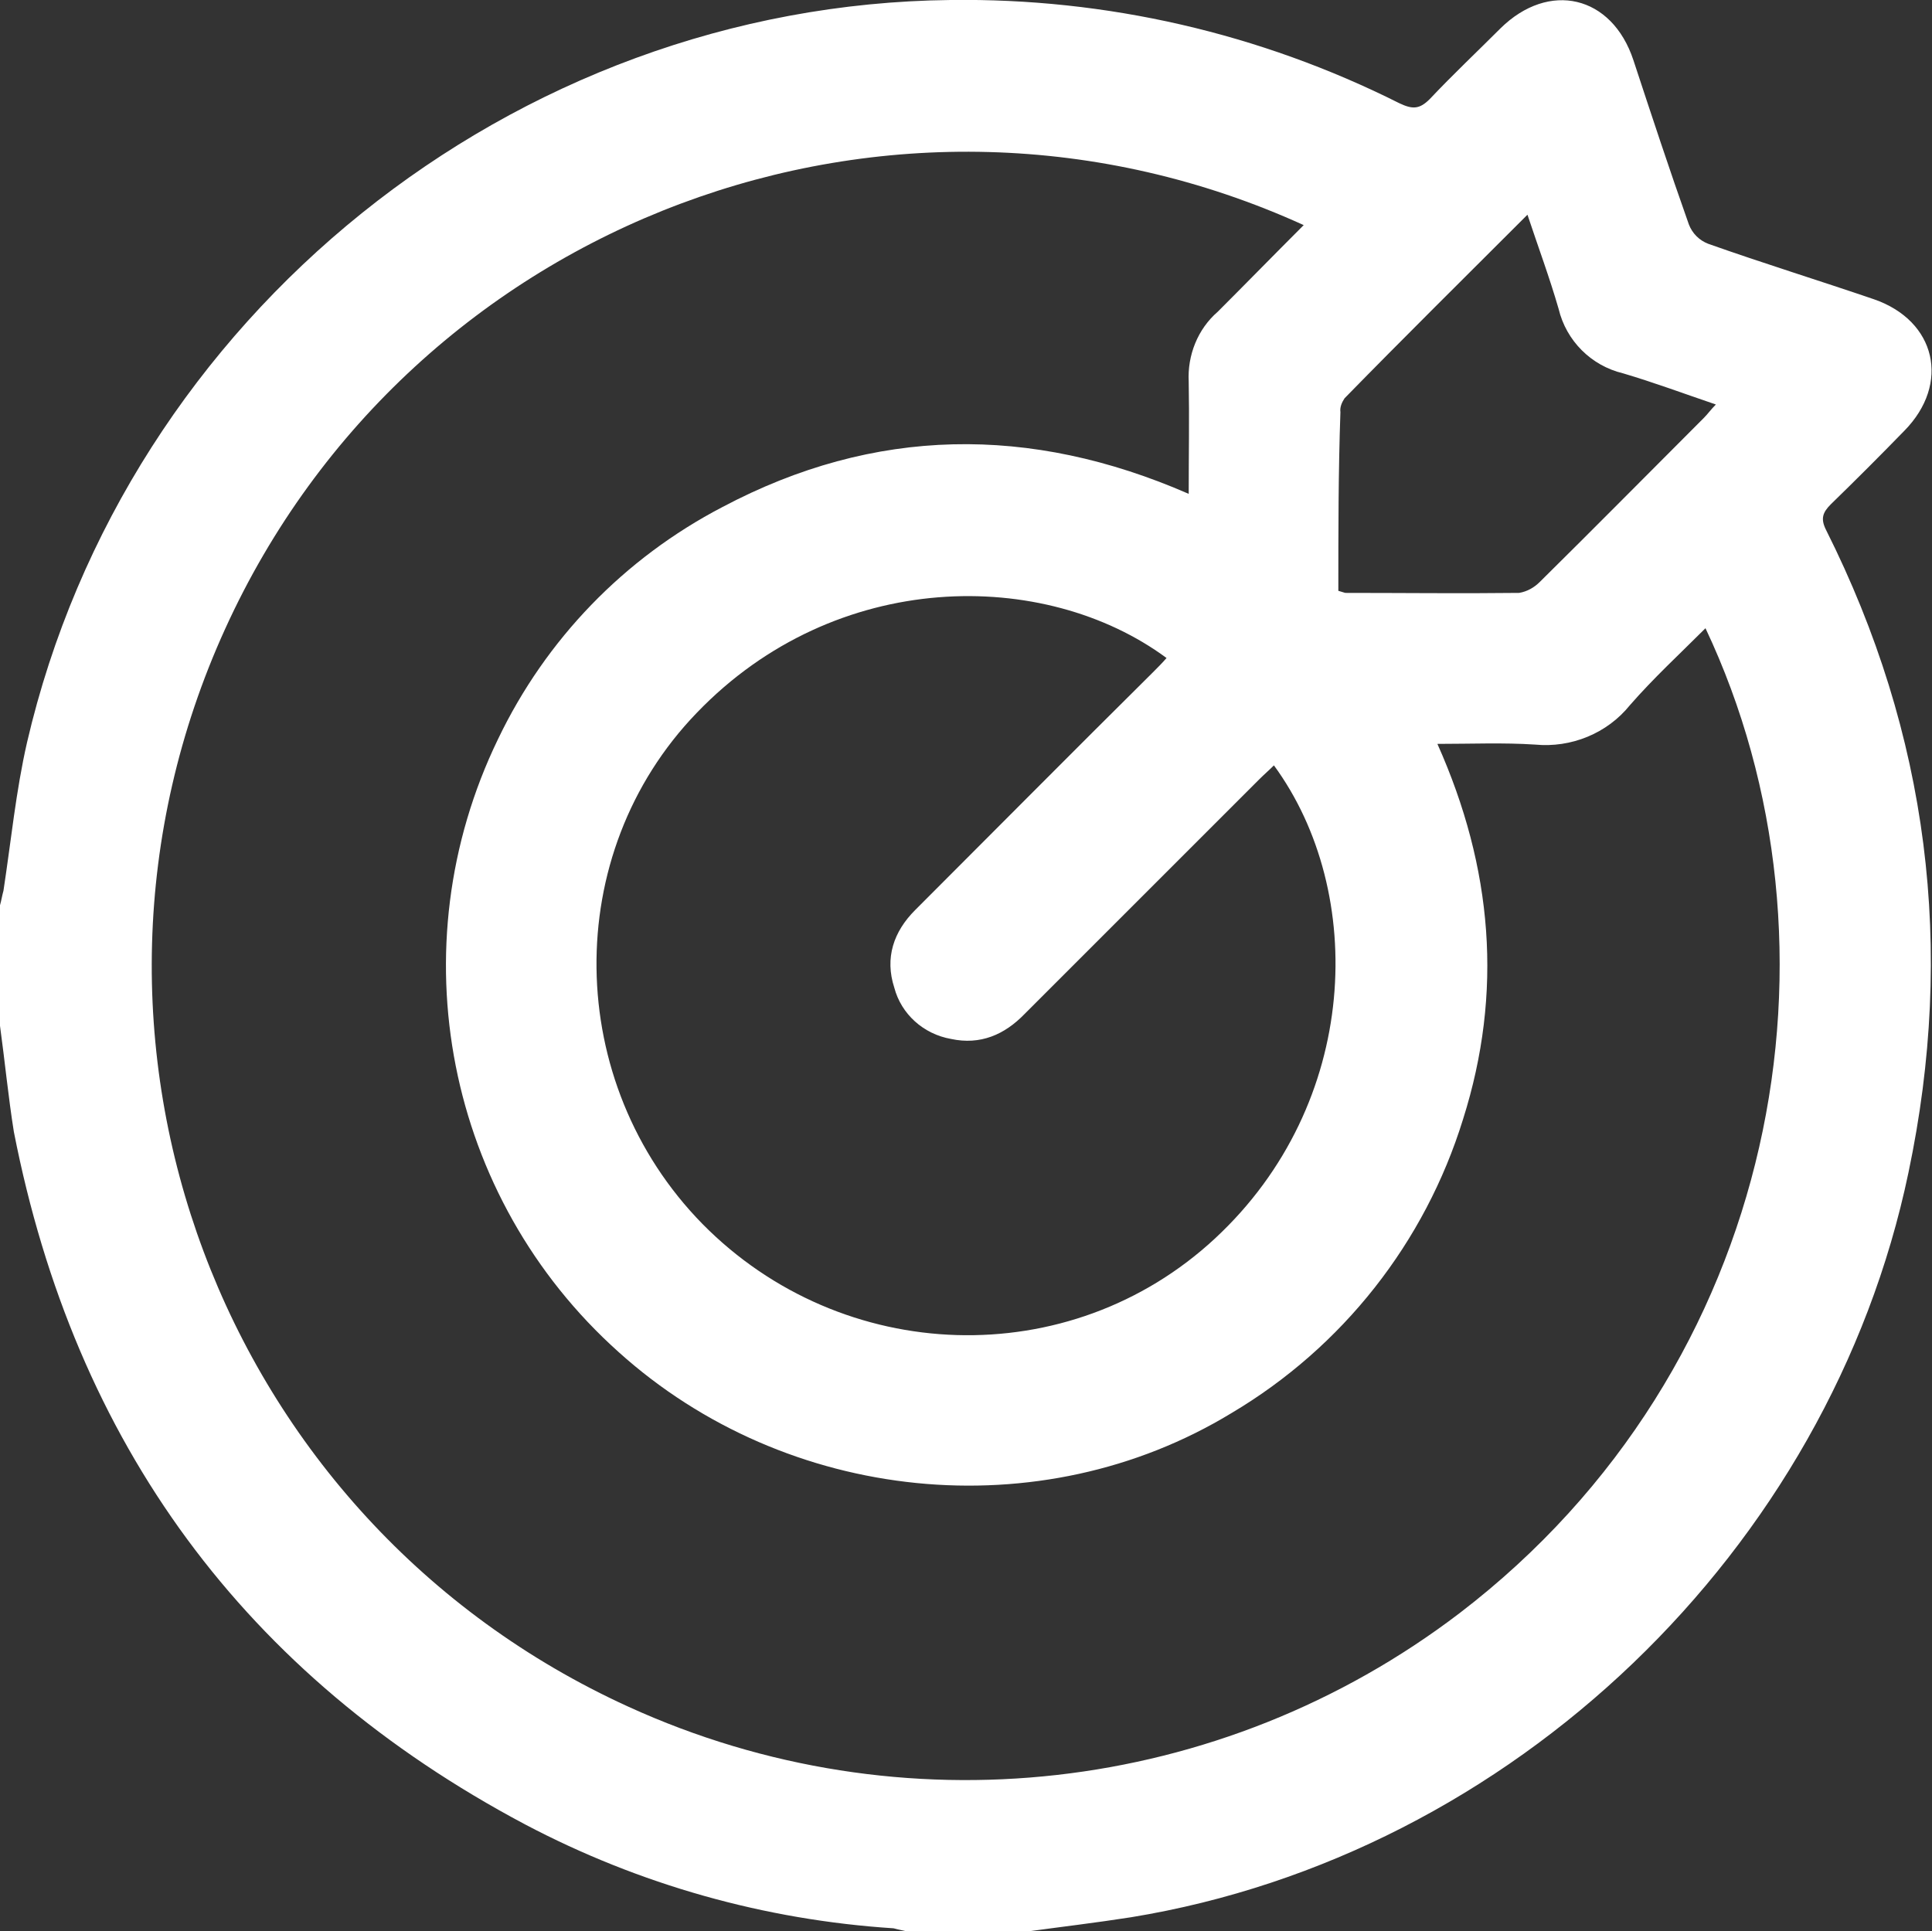 <?xml version="1.0" encoding="UTF-8"?> <!-- Generator: Adobe Illustrator 26.2.1, SVG Export Plug-In . SVG Version: 6.00 Build 0) --> <svg xmlns="http://www.w3.org/2000/svg" xmlns:xlink="http://www.w3.org/1999/xlink" id="Слой_1" x="0px" y="0px" viewBox="0 0 278.9 278.8" style="enable-background:new 0 0 278.9 278.8;" xml:space="preserve"><rect x="0" y="0" width="278.9" height="278.8" fill="#333333" stroke="none"/> <style type="text/css"> .st0{fill:#FFFFFF;} </style> <g id="Слой_2_00000082327744991765865800000003825515036350122635_"> <g id="Слой_1-2"> <path class="st0" d="M0,148.1v-17.4c0.2-0.7,0.3-1.4,0.5-2.1c1.1-7.2,1.8-14.4,3.4-21.4C18.2,45.6,74.1,0.7,137.2,0 c22.5-0.3,44.7,4.8,64.8,14.9c1.9,0.9,2.9,0.9,4.4-0.6c3.3-3.5,6.8-6.8,10.2-10.2c7-6.9,16.1-4.8,19.2,4.6 c2.6,7.9,5.2,15.8,8,23.7c0.5,1.3,1.5,2.3,2.8,2.8c7.9,2.8,16,5.3,23.9,8c9,3.1,11.1,12.2,4.4,19c-3.5,3.6-7,7.1-10.6,10.6 c-1.2,1.2-1.5,2.1-0.7,3.7c14.8,29.5,18.7,60.5,11.9,92.8c-11.4,54.5-57.2,98.5-112.2,107.5c-5.1,0.8-10.2,1.4-15.3,2.1h-16.9 c-0.7-0.2-1.4-0.3-2.1-0.5c-18.6-1.2-36.7-6.3-53.2-15c-40.5-21.5-65-55-73.8-100C1.2,158.4,0.7,153.2,0,148.1z M188.2,32.5 C129.1,5.6,59.4,31.7,32.5,90.8s-0.8,128.7,58.2,155.6c39.4,18,85.5,12.8,120-13.5c46.4-35.5,57.1-96.5,35.5-142.2 c-3.7,3.7-7.5,7.2-10.9,11.1c-3.3,4.1-8.5,6.2-13.7,5.7c-4.6-0.3-9.2-0.1-14.1-0.1c8,17.9,9.5,35.9,3.7,54.2 c-5.5,17.8-17.4,32.9-33.4,42.4c-27.6,16.8-64.2,13.1-88.5-8.8c-24.9-22.3-32-58.4-17.4-88.5c6.9-14.4,18.2-26.1,32.4-33.5 c21.9-11.6,44.4-11.9,67.3-1.9c0-5.6,0.1-10.9,0-16.2c-0.2-3.8,1.3-7.6,4.2-10.1C179.8,41,183.9,36.8,188.2,32.5z M183.9,110.5 c-0.7,0.7-1.4,1.3-2.1,2c-11.3,11.3-22.6,22.6-33.9,33.9c-2.9,3-6.4,4.5-10.6,3.6c-4-0.7-7.2-3.6-8.2-7.4c-1.4-4.3-0.1-8.1,3-11.2 c11.4-11.4,22.8-22.9,34.3-34.3c0.7-0.7,1.4-1.4,2-2.1c-17.6-13-47.7-13-67.8,7.9c-19.7,20.4-19.2,53.4,0.8,73.8 c20.2,20.5,53,21.6,74,2.1S197.3,128.8,183.9,110.5L183.9,110.5z M193.2,85.3c0.3,0.1,0.7,0.2,1,0.3c8.4,0,16.7,0.1,25.1,0 c1.2-0.2,2.2-0.8,3-1.6c7.9-7.8,15.8-15.8,23.7-23.7c0.5-0.5,1-1.2,1.7-1.9c-4.7-1.6-9-3.2-13.4-4.5c-4.6-1.1-8.2-4.7-9.3-9.3 c-1.3-4.5-2.9-8.8-4.5-13.6c-9,9-17.8,17.7-26.4,26.5c-0.4,0.6-0.7,1.3-0.6,2C193.2,68.1,193.2,76.6,193.2,85.3L193.2,85.3z"></path> </g> </g> </svg> 
